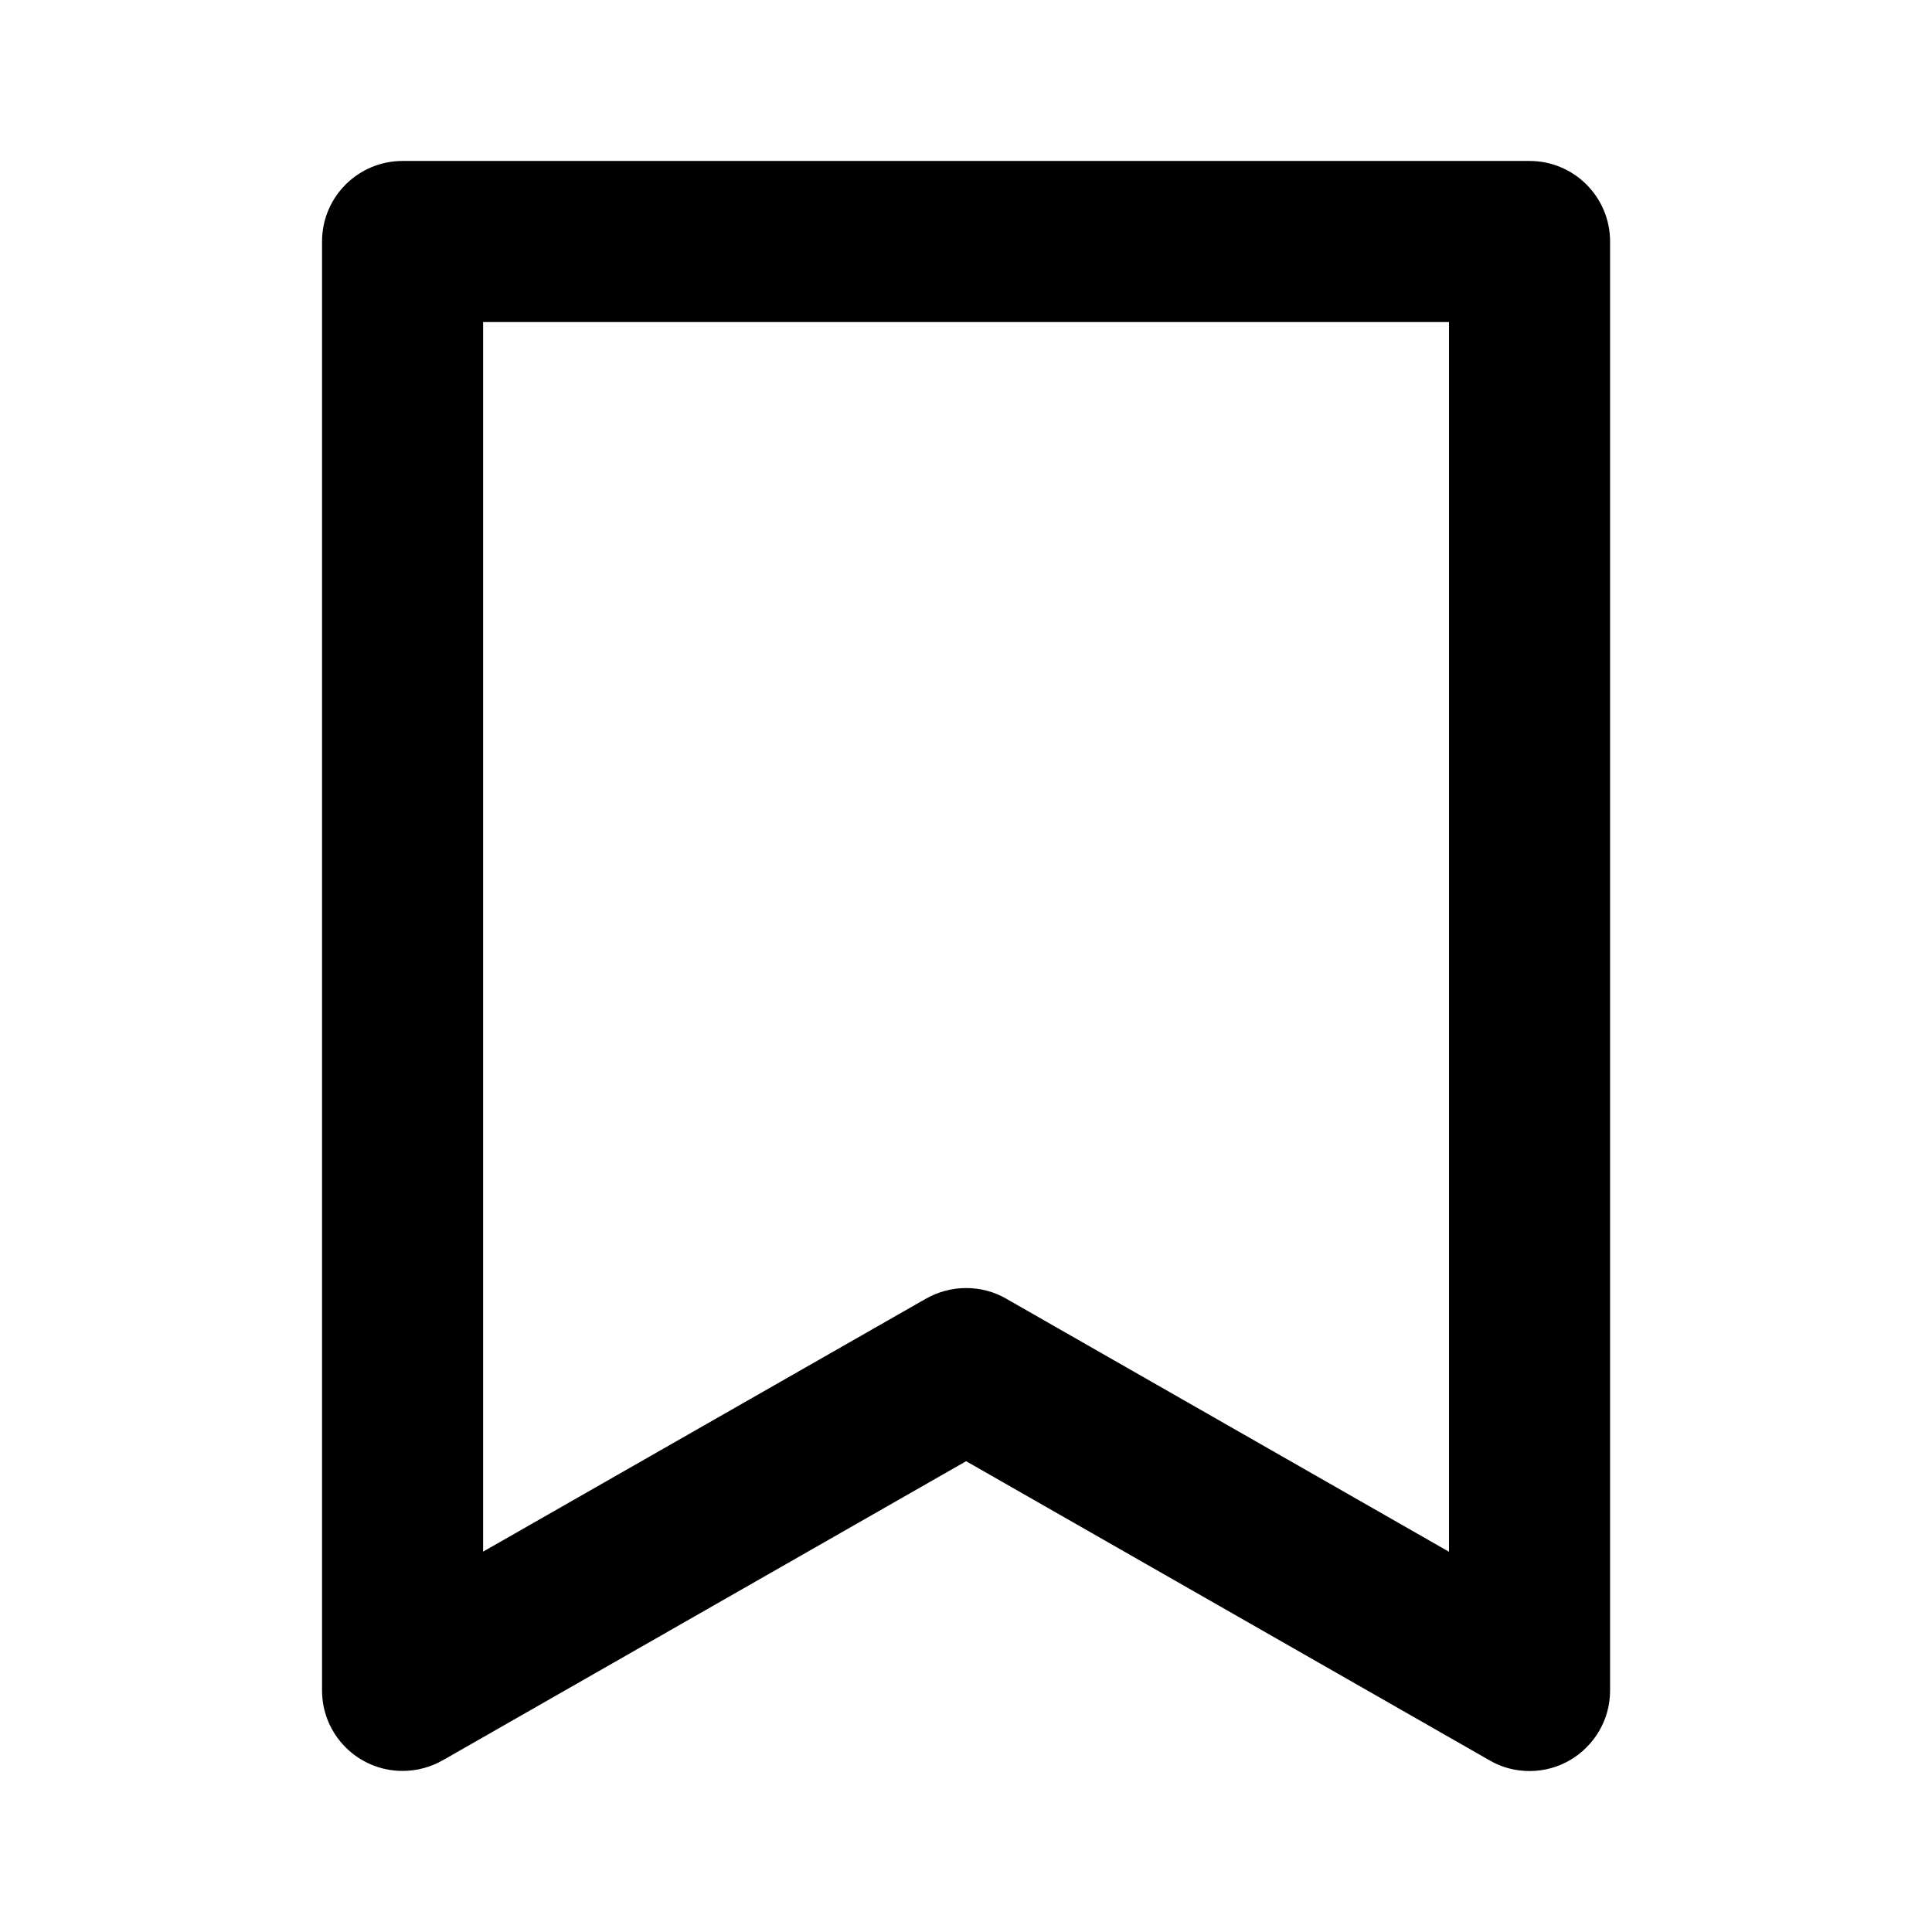 <!-- Generated by IcoMoon.io -->
<svg version="1.1" xmlns="http://www.w3.org/2000/svg" width="16" height="16" viewBox="0 0 16 16">
<title>bx-bookmark</title>
<path d="M2.667 14c0 0.368 0.299 0.666 0.667 0.666 0.122 0 0.236-0.033 0.334-0.089l-0.003 0.002 4.336-2.478 4.336 2.478c0.095 0.056 0.209 0.088 0.331 0.088 0.123 0 0.239-0.034 0.337-0.092l-0.003 0.002c0.2-0.118 0.332-0.332 0.332-0.577 0-0 0-0 0-0v0-12c0-0.368-0.298-0.667-0.667-0.667v0h-9.333c-0.368 0-0.667 0.298-0.667 0.667v0 12zM4 2.667h8v10.184l-3.669-2.097c-0.095-0.055-0.209-0.087-0.33-0.087s-0.236 0.033-0.334 0.089l0.003-0.002-3.669 2.096v-10.184z"></path>
</svg>
